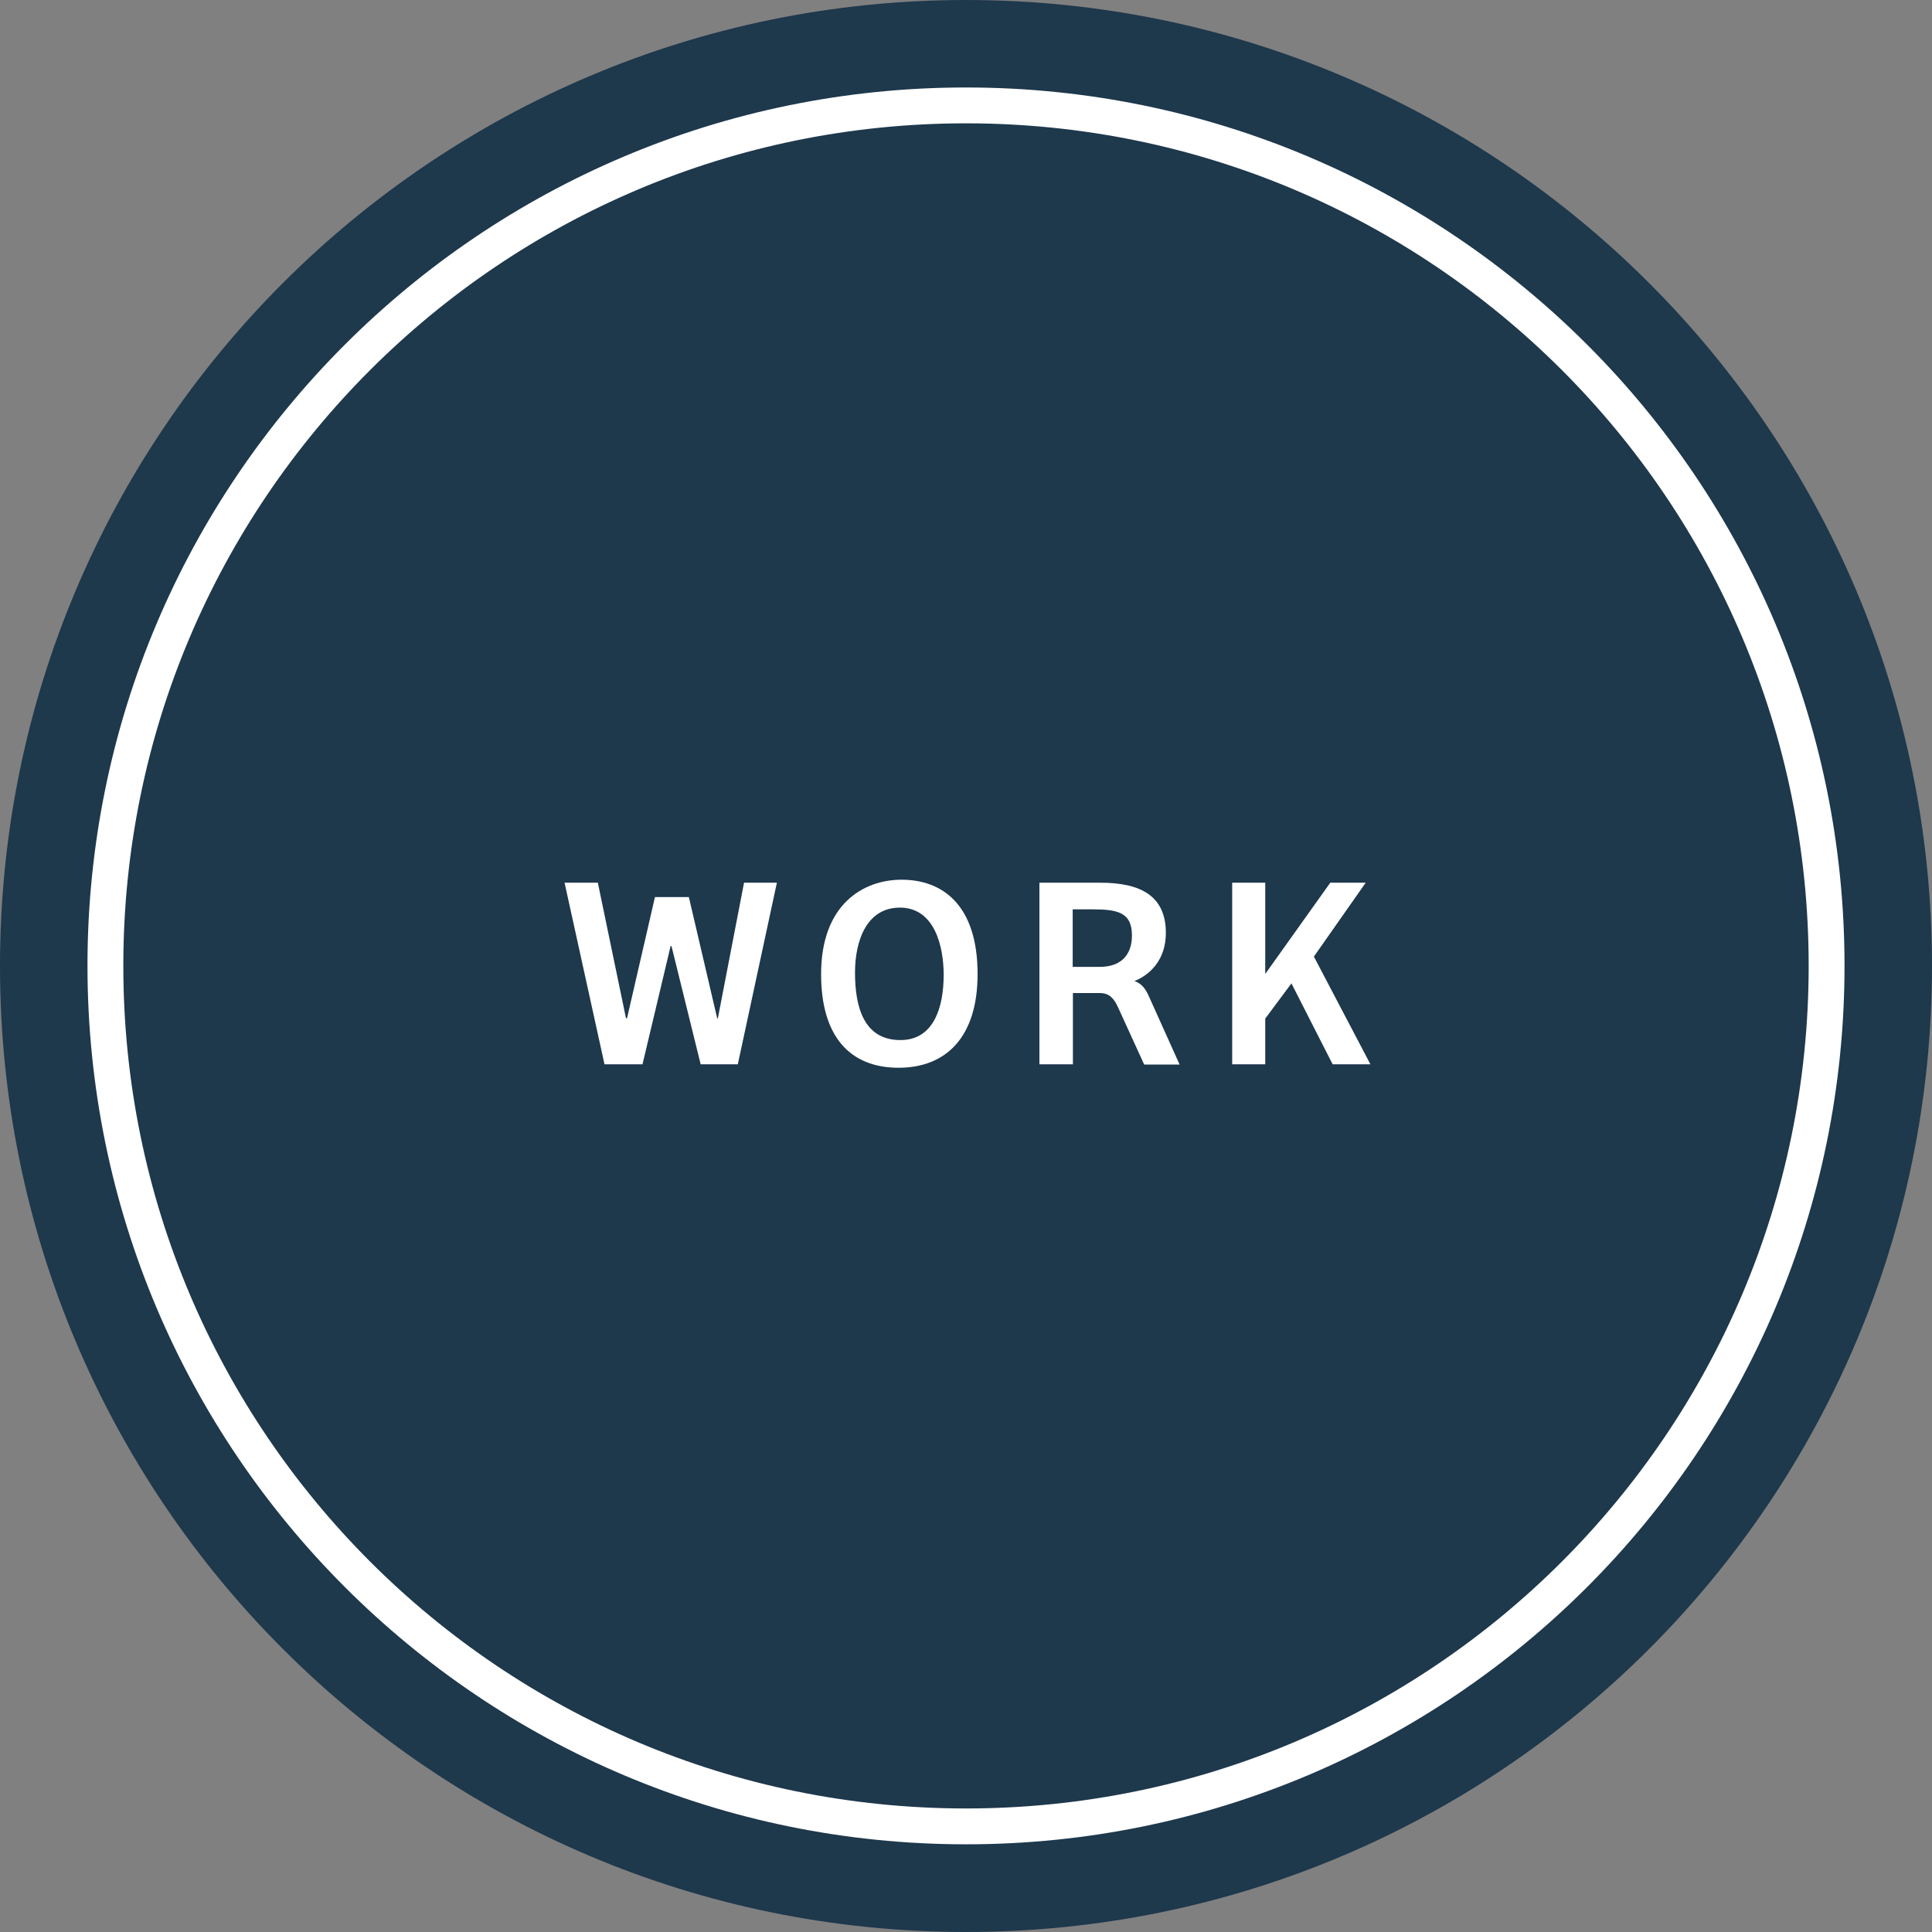 <?xml version="1.0" encoding="UTF-8"?> <svg xmlns="http://www.w3.org/2000/svg" id="uuid-7e4c13b6-7d16-4906-a0b4-c1cf2e4d2175" viewBox="0 0 90 90"><rect x="0" y="0" width="90" height="90" fill="#808080" stroke="none"/><defs><style>.uuid-3ef97fc2-2c2d-452a-b746-bbad299ec7cb{fill:#fff;}.uuid-346c5e17-5ddf-4474-9278-4b663b63a9d4{fill:#1e384c;}.uuid-17a1e4d7-3a30-4753-bad8-fdb9020d801e{fill:none;stroke:#fff;stroke-width:1.67px;}</style></defs><path class="uuid-346c5e17-5ddf-4474-9278-4b663b63a9d4" d="m45,90c24.85,0,45-20.15,45-45S69.85,0,45,0,0,20.15,0,45s20.15,45,45,45"></path><g><path class="uuid-3ef97fc2-2c2d-452a-b746-bbad299ec7cb" d="m31.28,44.07h-.04l-1.31,5.51h-1.77l-1.86-8.46h1.55l1.31,6.31h.05l1.3-5.64h1.58l1.32,5.65h.03l1.22-6.32h1.53l-1.82,8.46h-1.73l-1.36-5.51Z"></path><path class="uuid-3ef97fc2-2c2d-452a-b746-bbad299ec7cb" d="m41.86,49.74c-2.27,0-3.61-1.46-3.61-4.36,0-3.26,1.97-4.4,3.75-4.4,1.9,0,3.54,1.17,3.54,4.4,0,2.91-1.45,4.36-3.68,4.36Zm.09-1.29c1.54,0,2.01-1.51,2.01-3.04,0-1.3-.41-3.13-2.04-3.13-1.53,0-2.09,1.51-2.09,3.03s.37,3.14,2.11,3.14Z"></path><path class="uuid-3ef97fc2-2c2d-452a-b746-bbad299ec7cb" d="m49.97,49.58h-1.55v-8.46h2.84c1.87,0,3.05.61,3.05,2.34,0,1.27-.76,1.96-1.46,2.24.34.13.51.34.7.78l1.4,3.11h-1.65l-1.22-2.67c-.18-.39-.39-.66-.84-.66h-1.26v3.33Zm1.27-4.54c.92,0,1.49-.5,1.49-1.46,0-1.08-.66-1.22-1.87-1.22h-.89v2.68h1.27Z"></path><path class="uuid-3ef97fc2-2c2d-452a-b746-bbad299ec7cb" d="m61.21,44.57l2.63,5.01h-1.76l-1.92-3.77-1.22,1.64v2.13h-1.54v-8.46h1.54v4.25l3.03-4.25h1.65l-2.42,3.45Z"></path></g><path class="uuid-17a1e4d7-3a30-4753-bad8-fdb9020d801e" d="m45,85.08c22.14,0,40.09-17.95,40.09-40.09S67.14,4.91,45,4.91,4.91,22.85,4.91,44.99s17.95,40.09,40.09,40.09Z"></path></svg> 